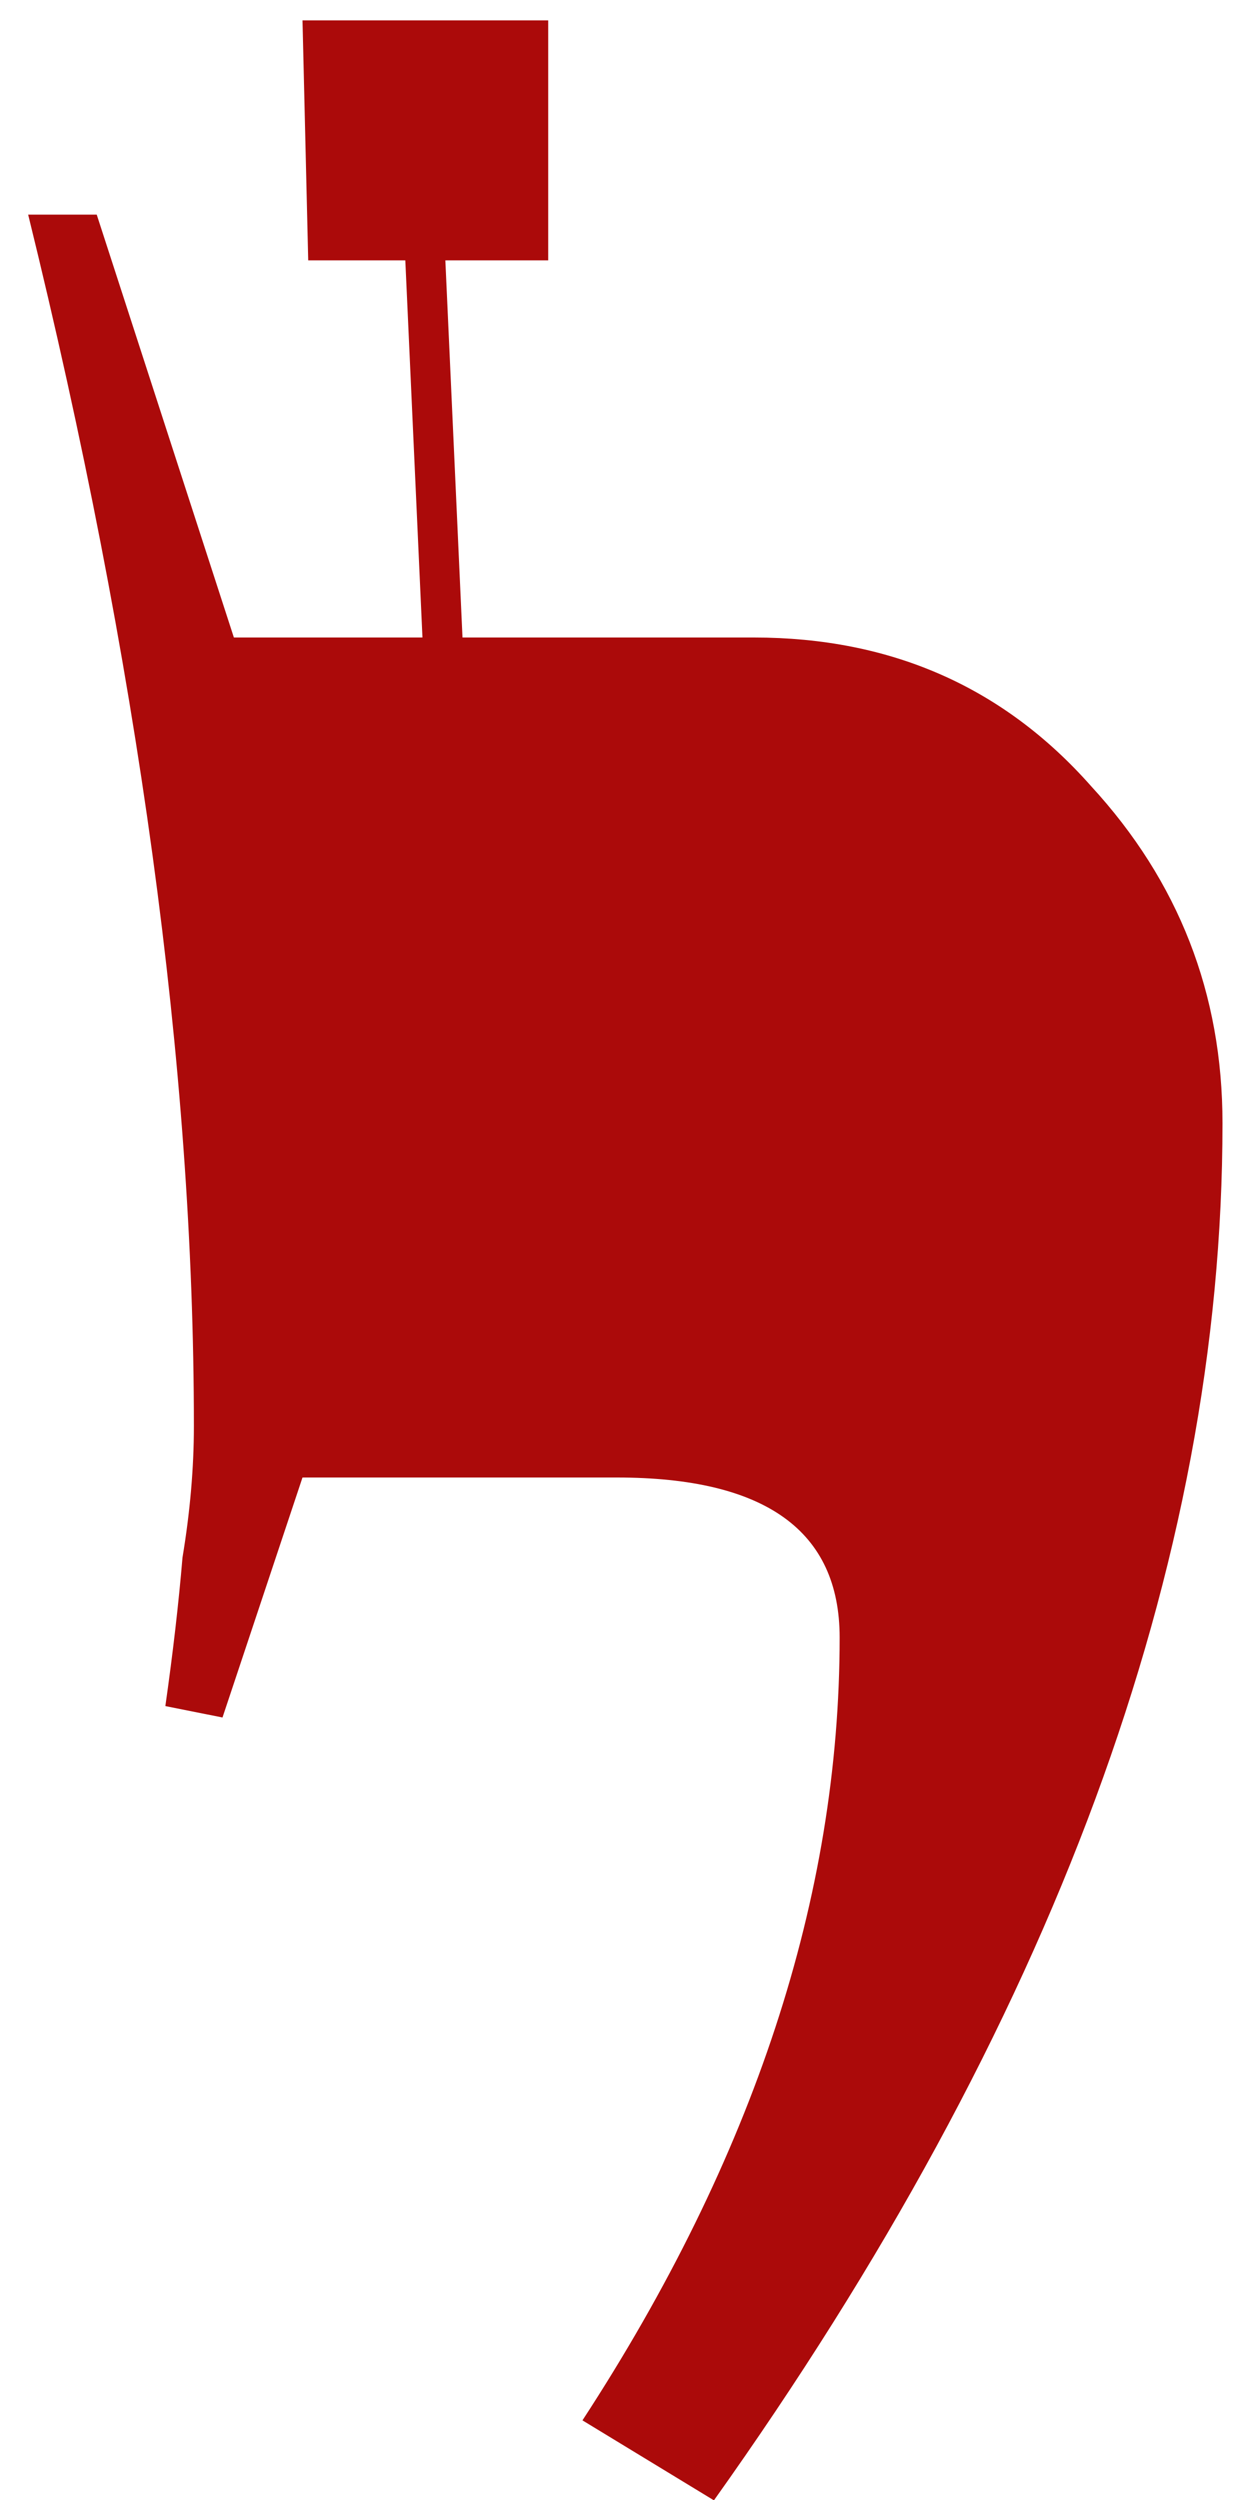 <?xml version="1.0" encoding="UTF-8"?> <svg xmlns="http://www.w3.org/2000/svg" width="28" height="56" viewBox="0 0 28 56" fill="none"> <path d="M16.887 14.28C19.959 14.28 22.477 15.389 24.439 17.608C26.402 19.741 27.384 22.259 27.384 25.16C27.384 35.059 23.586 45.341 15.992 56.008L13.047 54.216C16.887 48.328 18.808 42.483 18.808 36.68C18.808 34.291 17.143 33.096 13.816 33.096H6.776L4.984 38.472L3.704 38.216C3.874 37.021 4.002 35.912 4.088 34.888C4.258 33.864 4.343 32.883 4.343 31.944C4.343 23.923 3.106 14.877 0.631 4.808H2.167L5.239 14.28H16.887ZM12.28 5.832H9.976L10.36 14.28H9.463L9.079 5.832H6.904L6.776 0.456H12.28V5.832Z" fill="#AB0A0A"></path> </svg> 